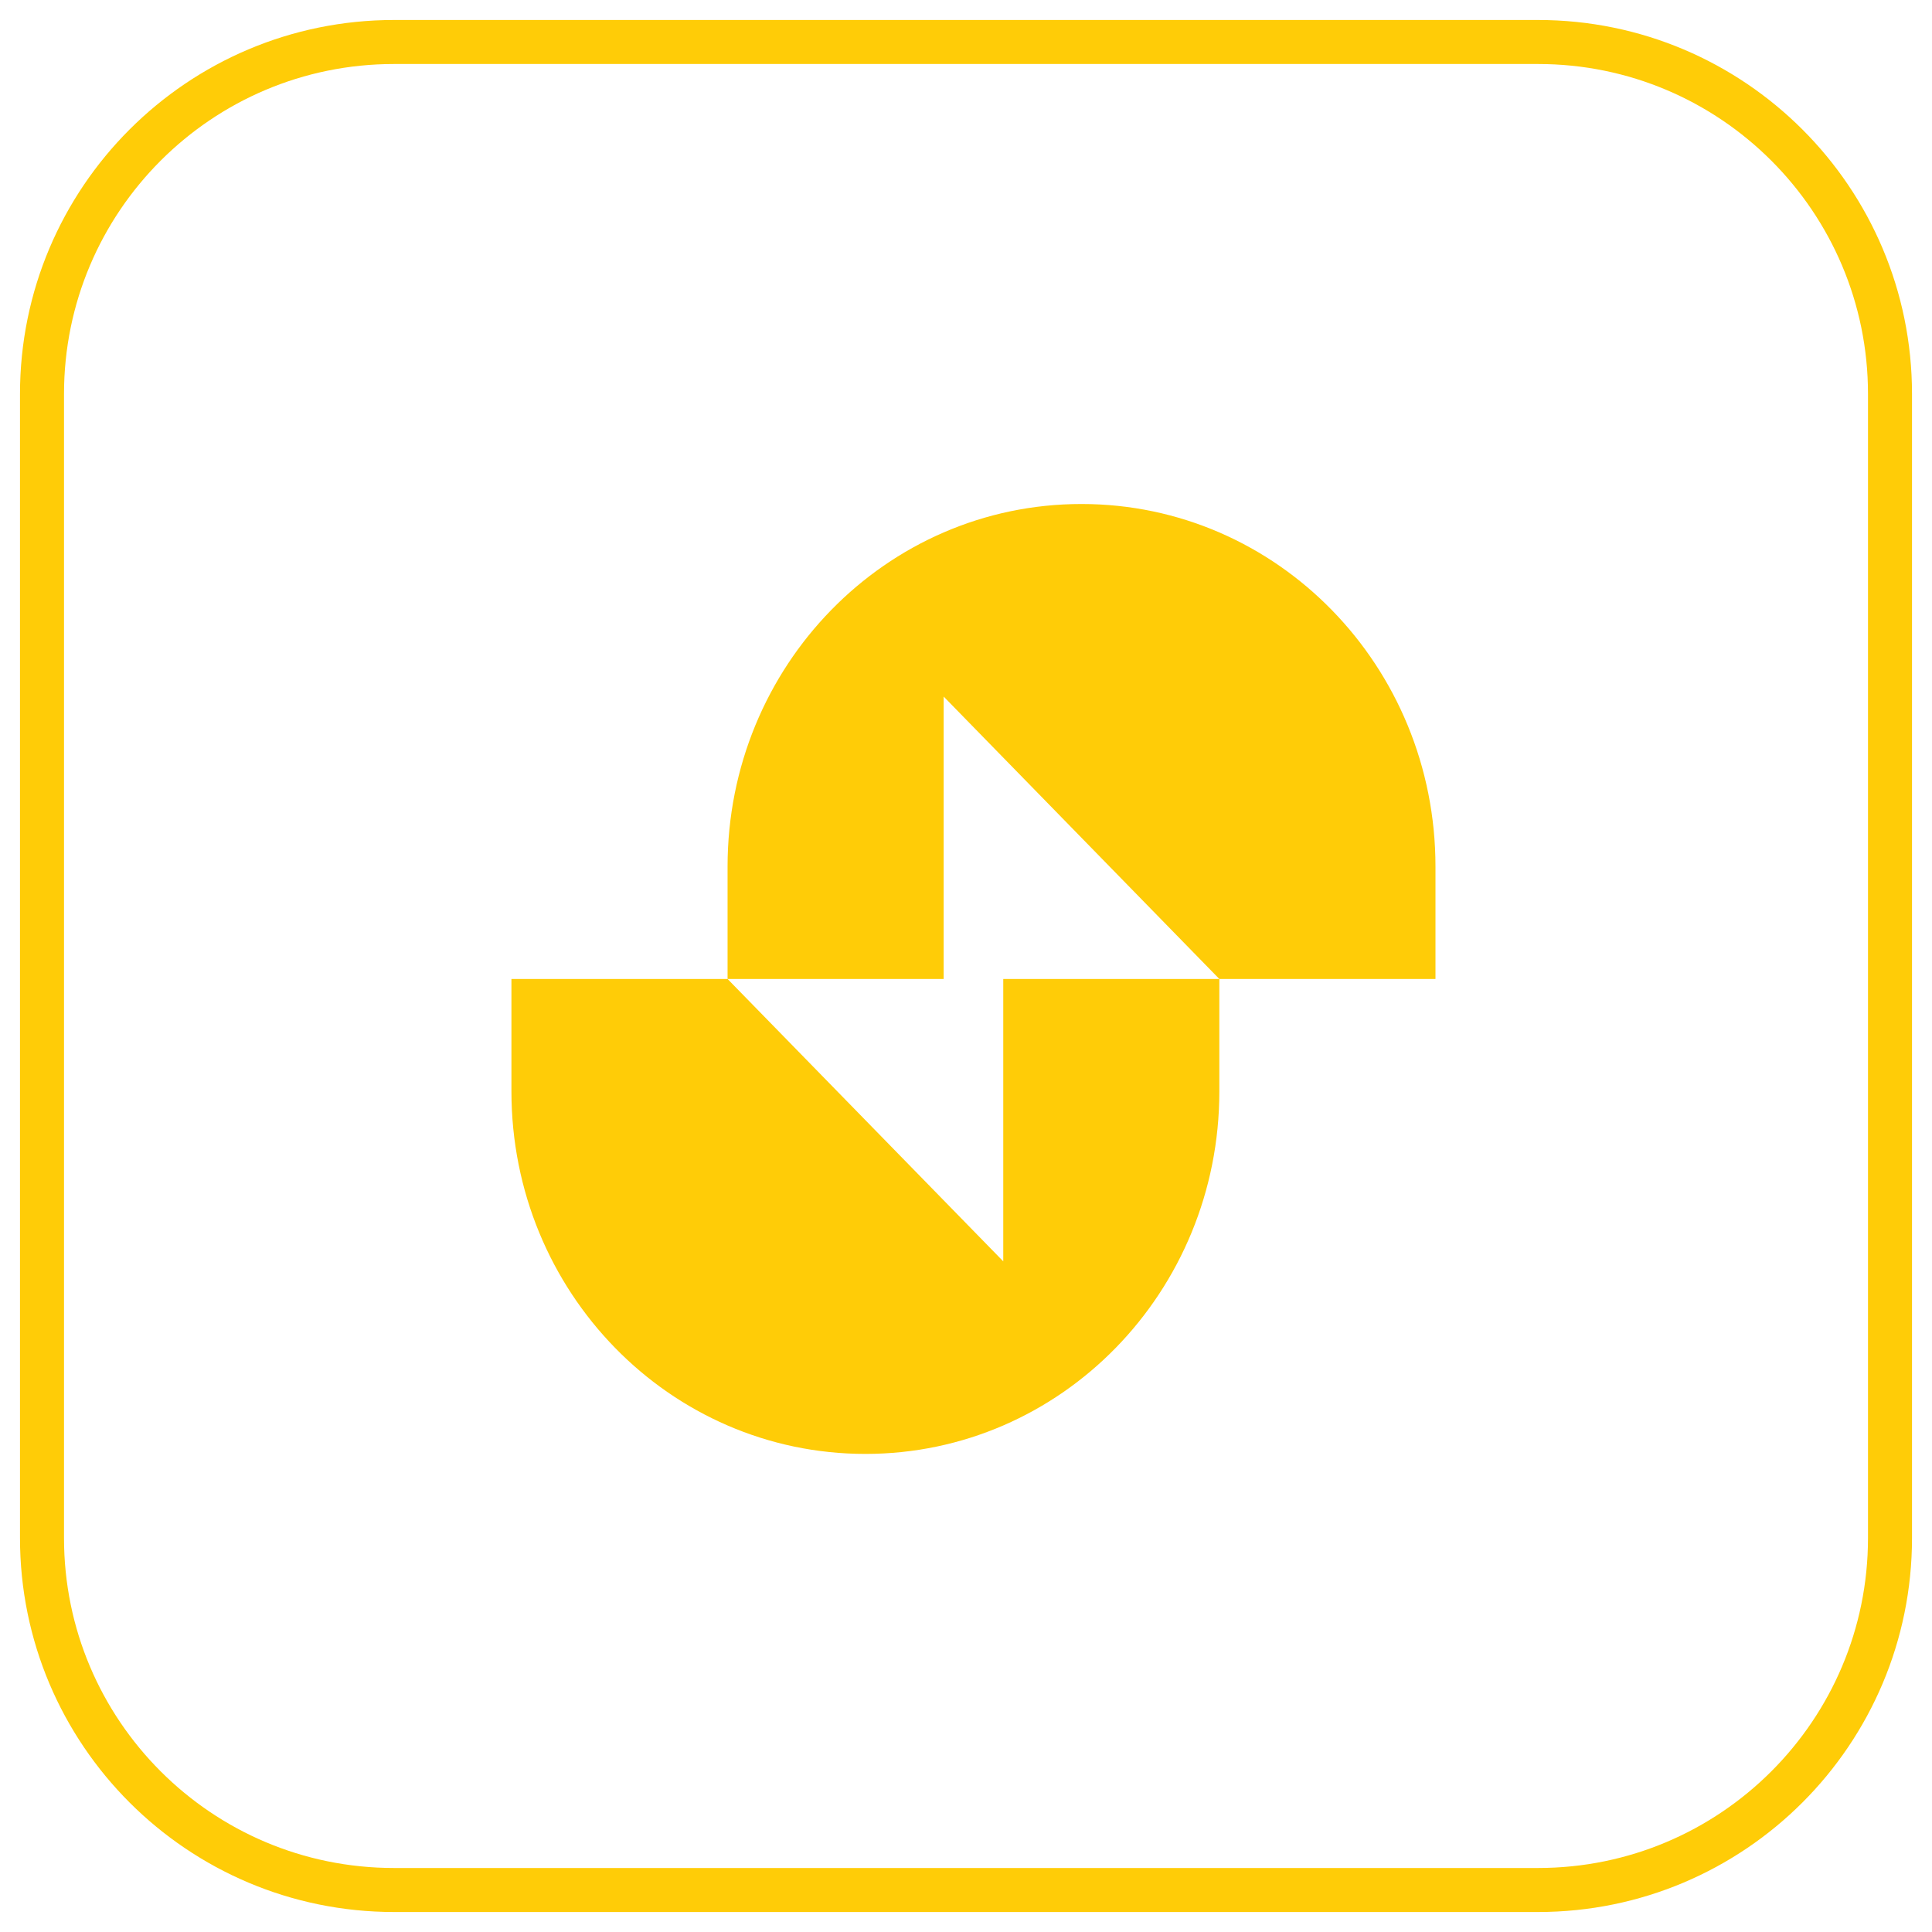 <svg width="46" height="46" viewBox="0 0 46 46" fill="none" xmlns="http://www.w3.org/2000/svg">
<g filter="url(#filter0_b_662_46680)">
<path d="M45 9.381C45 4.752 41.248 1 36.619 1H9.381C4.752 1 1 4.752 1 9.381V36.619C1 41.248 4.752 45 9.381 45H36.619C41.248 45 45 41.248 45 36.619V9.381Z" fill="white"/>
<path d="M45 9.381C45 4.752 41.248 1 36.619 1H9.381C4.752 1 1 4.752 1 9.381V36.619C1 41.248 4.752 45 9.381 45H36.619C41.248 45 45 41.248 45 36.619V9.381Z" stroke="#FFCC07" stroke-width="1.048"/>
</g>
<g clip-path="url(#clip0_662_46680)">
<path fill-rule="evenodd" clip-rule="evenodd" d="M34.178 23.309V20.633C34.178 15.859 30.41 12 25.75 12C21.09 12 17.323 15.859 17.323 20.633V23.309H22.468V16.585L29.032 23.309H34.178Z" fill="#FFCC07"/>
<path fill-rule="evenodd" clip-rule="evenodd" d="M12.177 23.309V25.985C12.177 30.758 15.945 34.617 20.605 34.617C25.265 34.617 29.032 30.758 29.032 25.985V23.309H23.887V30.032L17.323 23.309H12.177Z" fill="#FFCC07"/>
</g>
<defs>
<filter id="filter0_b_662_46680" x="-25.714" y="-25.714" width="97.428" height="97.429" filterUnits="userSpaceOnUse" color-interpolation-filters="sRGB">
<feFlood flood-opacity="0" result="BackgroundImageFix"/>
<feGaussianBlur in="BackgroundImageFix" stdDeviation="13.095"/>
<feComposite in2="SourceAlpha" operator="in" result="effect1_backgroundBlur_662_46680"/>
<feBlend mode="normal" in="SourceGraphic" in2="effect1_backgroundBlur_662_46680" result="shape"/>
</filter>
<clipPath id="clip0_662_46680">
<rect width="22" height="22.618" fill="white" transform="matrix(-1 0 0 1 34.178 12)"/>
</clipPath>
</defs>
</svg>
